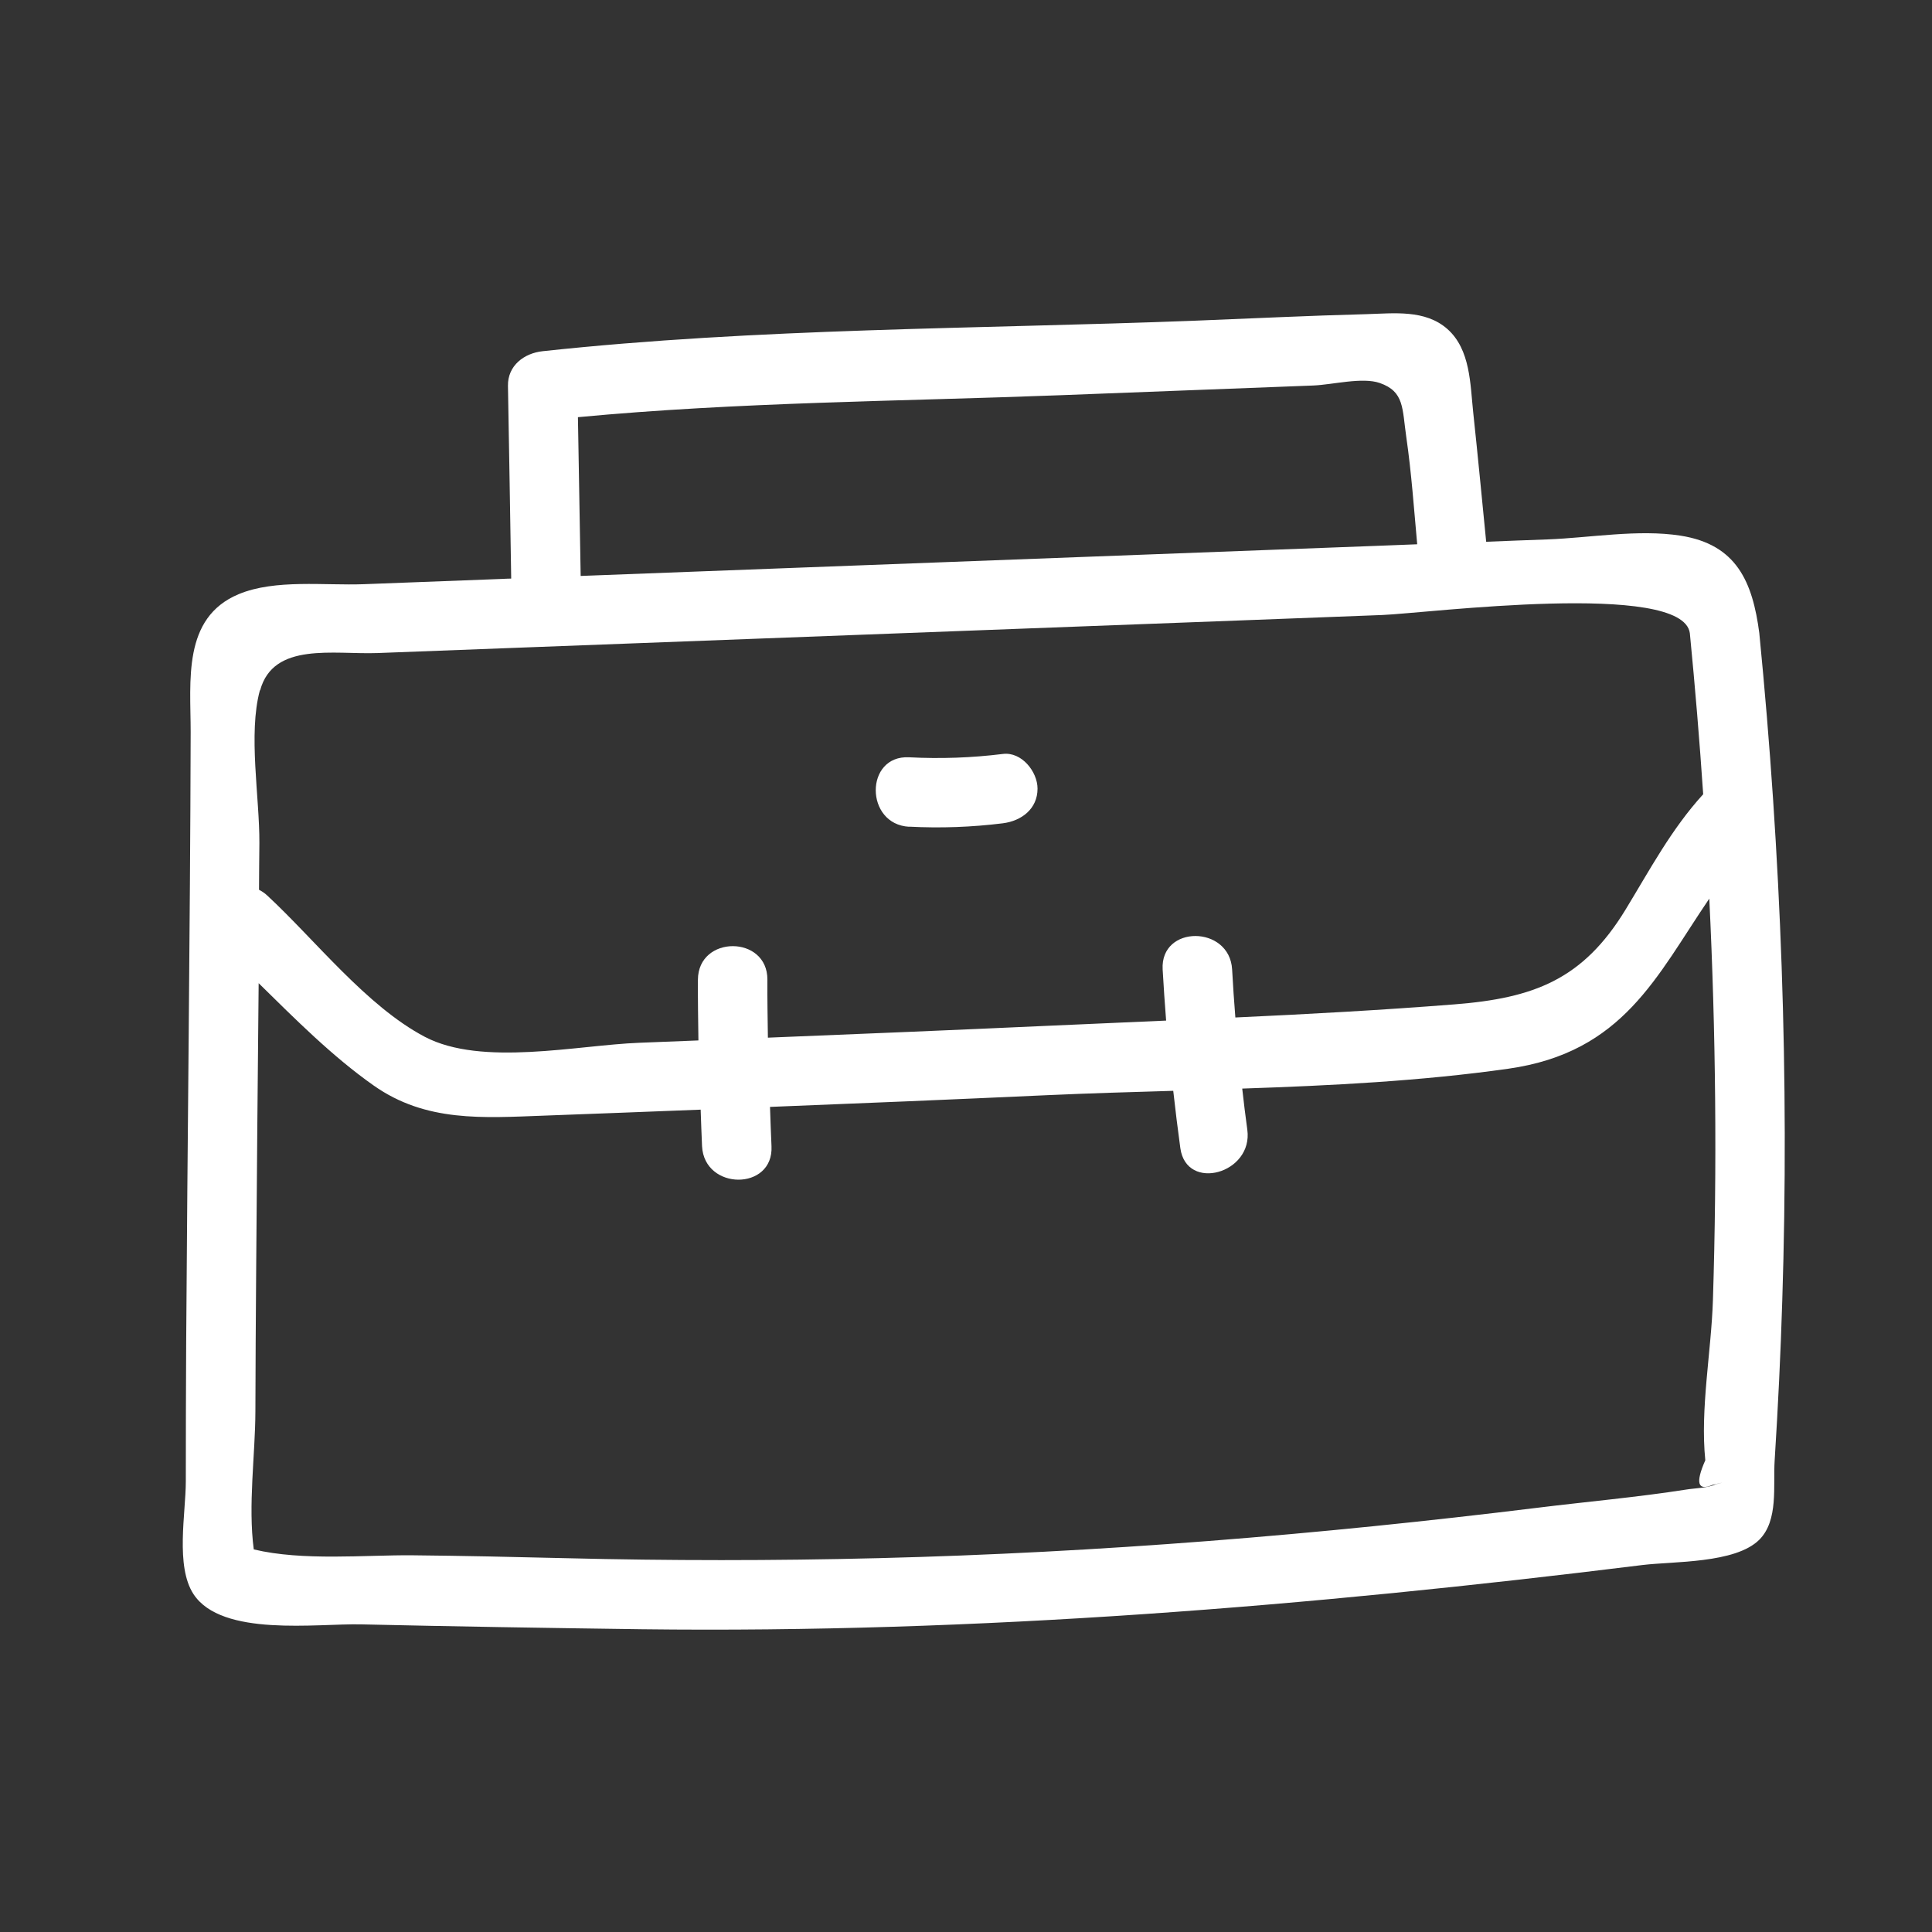 <svg width="74" height="74" viewBox="0 0 74 74" fill="none" xmlns="http://www.w3.org/2000/svg">
<rect x="0" y="0" width="74" height="74" fill="#333333" stroke="none"/>
<path d="M67.386 24.253C67.128 22.285 66.516 20.852 64.367 20.517C62.752 20.264 60.898 20.599 59.269 20.661C58.486 20.689 57.702 20.718 56.924 20.751C56.761 19.099 56.604 17.446 56.427 15.793C56.312 14.723 56.327 13.39 55.438 12.602C54.583 11.847 53.384 12.004 52.338 12.033C50.126 12.09 47.914 12.2 45.707 12.286C37.423 12.602 29.03 12.563 20.784 13.452C20.077 13.528 19.442 14.001 19.456 14.78C19.499 17.24 19.542 19.701 19.58 22.161C19.456 22.161 19.332 22.17 19.208 22.175C17.45 22.242 15.692 22.309 13.934 22.376C12.448 22.433 10.537 22.175 9.142 22.758C6.978 23.661 7.303 26.083 7.303 28.037C7.294 31.935 7.26 35.833 7.227 39.731C7.193 43.629 7.155 47.528 7.131 51.426C7.122 53.198 7.117 54.97 7.117 56.743C7.117 57.956 6.711 59.991 7.413 61.061C8.497 62.709 12.133 62.179 13.829 62.217C17.416 62.299 21.009 62.356 24.592 62.404C37.438 62.561 50.173 61.525 62.91 59.944C64.08 59.8 66.469 59.891 67.386 58.974C68.126 58.233 67.911 56.91 67.973 55.945C68.102 53.9 68.203 51.856 68.265 49.811C68.537 41.284 68.222 32.752 67.386 24.258V24.253ZM22.136 15.979C28.265 15.401 34.461 15.372 40.605 15.138C43.834 15.014 47.068 14.89 50.298 14.766C51.038 14.737 52.18 14.436 52.849 14.67C53.795 15 53.704 15.64 53.866 16.753C54.062 18.105 54.158 19.485 54.282 20.847C53.838 20.866 53.393 20.88 52.949 20.899C45.568 21.177 38.188 21.459 30.807 21.735C27.95 21.845 25.098 21.951 22.241 22.06C22.208 20.035 22.17 18.005 22.136 15.979ZM9.964 26.441C10.47 24.578 12.778 25.075 14.464 25.013C16.399 24.941 18.329 24.865 20.264 24.793C27.468 24.521 34.672 24.248 41.876 23.976C45.564 23.837 49.256 23.699 52.944 23.556C54.65 23.489 64.457 22.228 64.725 24.253C64.925 26.307 65.097 28.361 65.236 30.421C64.013 31.763 63.201 33.301 62.26 34.844C60.631 37.519 58.753 38.231 55.706 38.47C52.916 38.69 50.116 38.843 47.317 38.972C47.269 38.36 47.226 37.749 47.193 37.132C47.097 35.432 44.436 35.417 44.532 37.132C44.57 37.787 44.613 38.437 44.665 39.091C43.142 39.158 41.618 39.225 40.094 39.292C36.535 39.454 32.971 39.602 29.412 39.745C29.402 39.005 29.388 38.265 29.393 37.524C29.402 35.814 26.741 35.809 26.732 37.524C26.727 38.298 26.741 39.077 26.751 39.851C25.991 39.879 25.237 39.913 24.477 39.941C22.117 40.032 18.453 40.859 16.27 39.712C14.039 38.537 12.075 36.005 10.236 34.3C10.136 34.204 10.026 34.137 9.921 34.08C9.921 33.483 9.931 32.886 9.935 32.288C9.945 30.549 9.501 28.108 9.954 26.441H9.964ZM65.704 56.857C65.427 56.991 64.878 57.005 64.591 57.053C62.699 57.349 60.784 57.517 58.887 57.751C50.498 58.783 42.09 59.471 33.64 59.681C29.636 59.781 25.628 59.781 21.625 59.681C19.676 59.633 17.732 59.59 15.778 59.571C13.991 59.556 11.593 59.795 9.72 59.346C9.496 57.669 9.778 55.692 9.782 54.072C9.787 52.3 9.797 50.528 9.811 48.755C9.835 45.053 9.873 41.355 9.907 37.658C11.316 39.043 12.739 40.472 14.316 41.58C16.318 42.989 18.496 42.817 20.846 42.731C22.843 42.66 24.84 42.578 26.837 42.502C26.856 42.97 26.866 43.434 26.89 43.902C26.976 45.607 29.636 45.617 29.55 43.902C29.526 43.4 29.512 42.898 29.493 42.397C33.033 42.258 36.568 42.11 40.103 41.948C41.704 41.876 43.318 41.828 44.938 41.781C45.019 42.516 45.11 43.247 45.21 43.978C45.444 45.664 48.005 44.948 47.775 43.271C47.704 42.746 47.637 42.22 47.58 41.695C51.005 41.58 54.43 41.408 57.769 40.935C62.183 40.309 63.449 37.39 65.47 34.419C65.719 39.54 65.771 44.666 65.609 49.797C65.546 51.775 65.117 53.962 65.317 55.931C64.93 56.805 65.026 57.12 65.599 56.872C66.024 56.771 66.062 56.767 65.709 56.853L65.704 56.857Z" fill="white"/>
<path d="M34.824 31.663C36.028 31.725 37.218 31.682 38.412 31.534C39.124 31.443 39.74 30.984 39.74 30.206C39.74 29.556 39.129 28.787 38.412 28.878C37.218 29.026 36.023 29.069 34.824 29.006C33.114 28.916 33.119 31.577 34.824 31.667V31.663Z" fill="white"/>
</svg>
